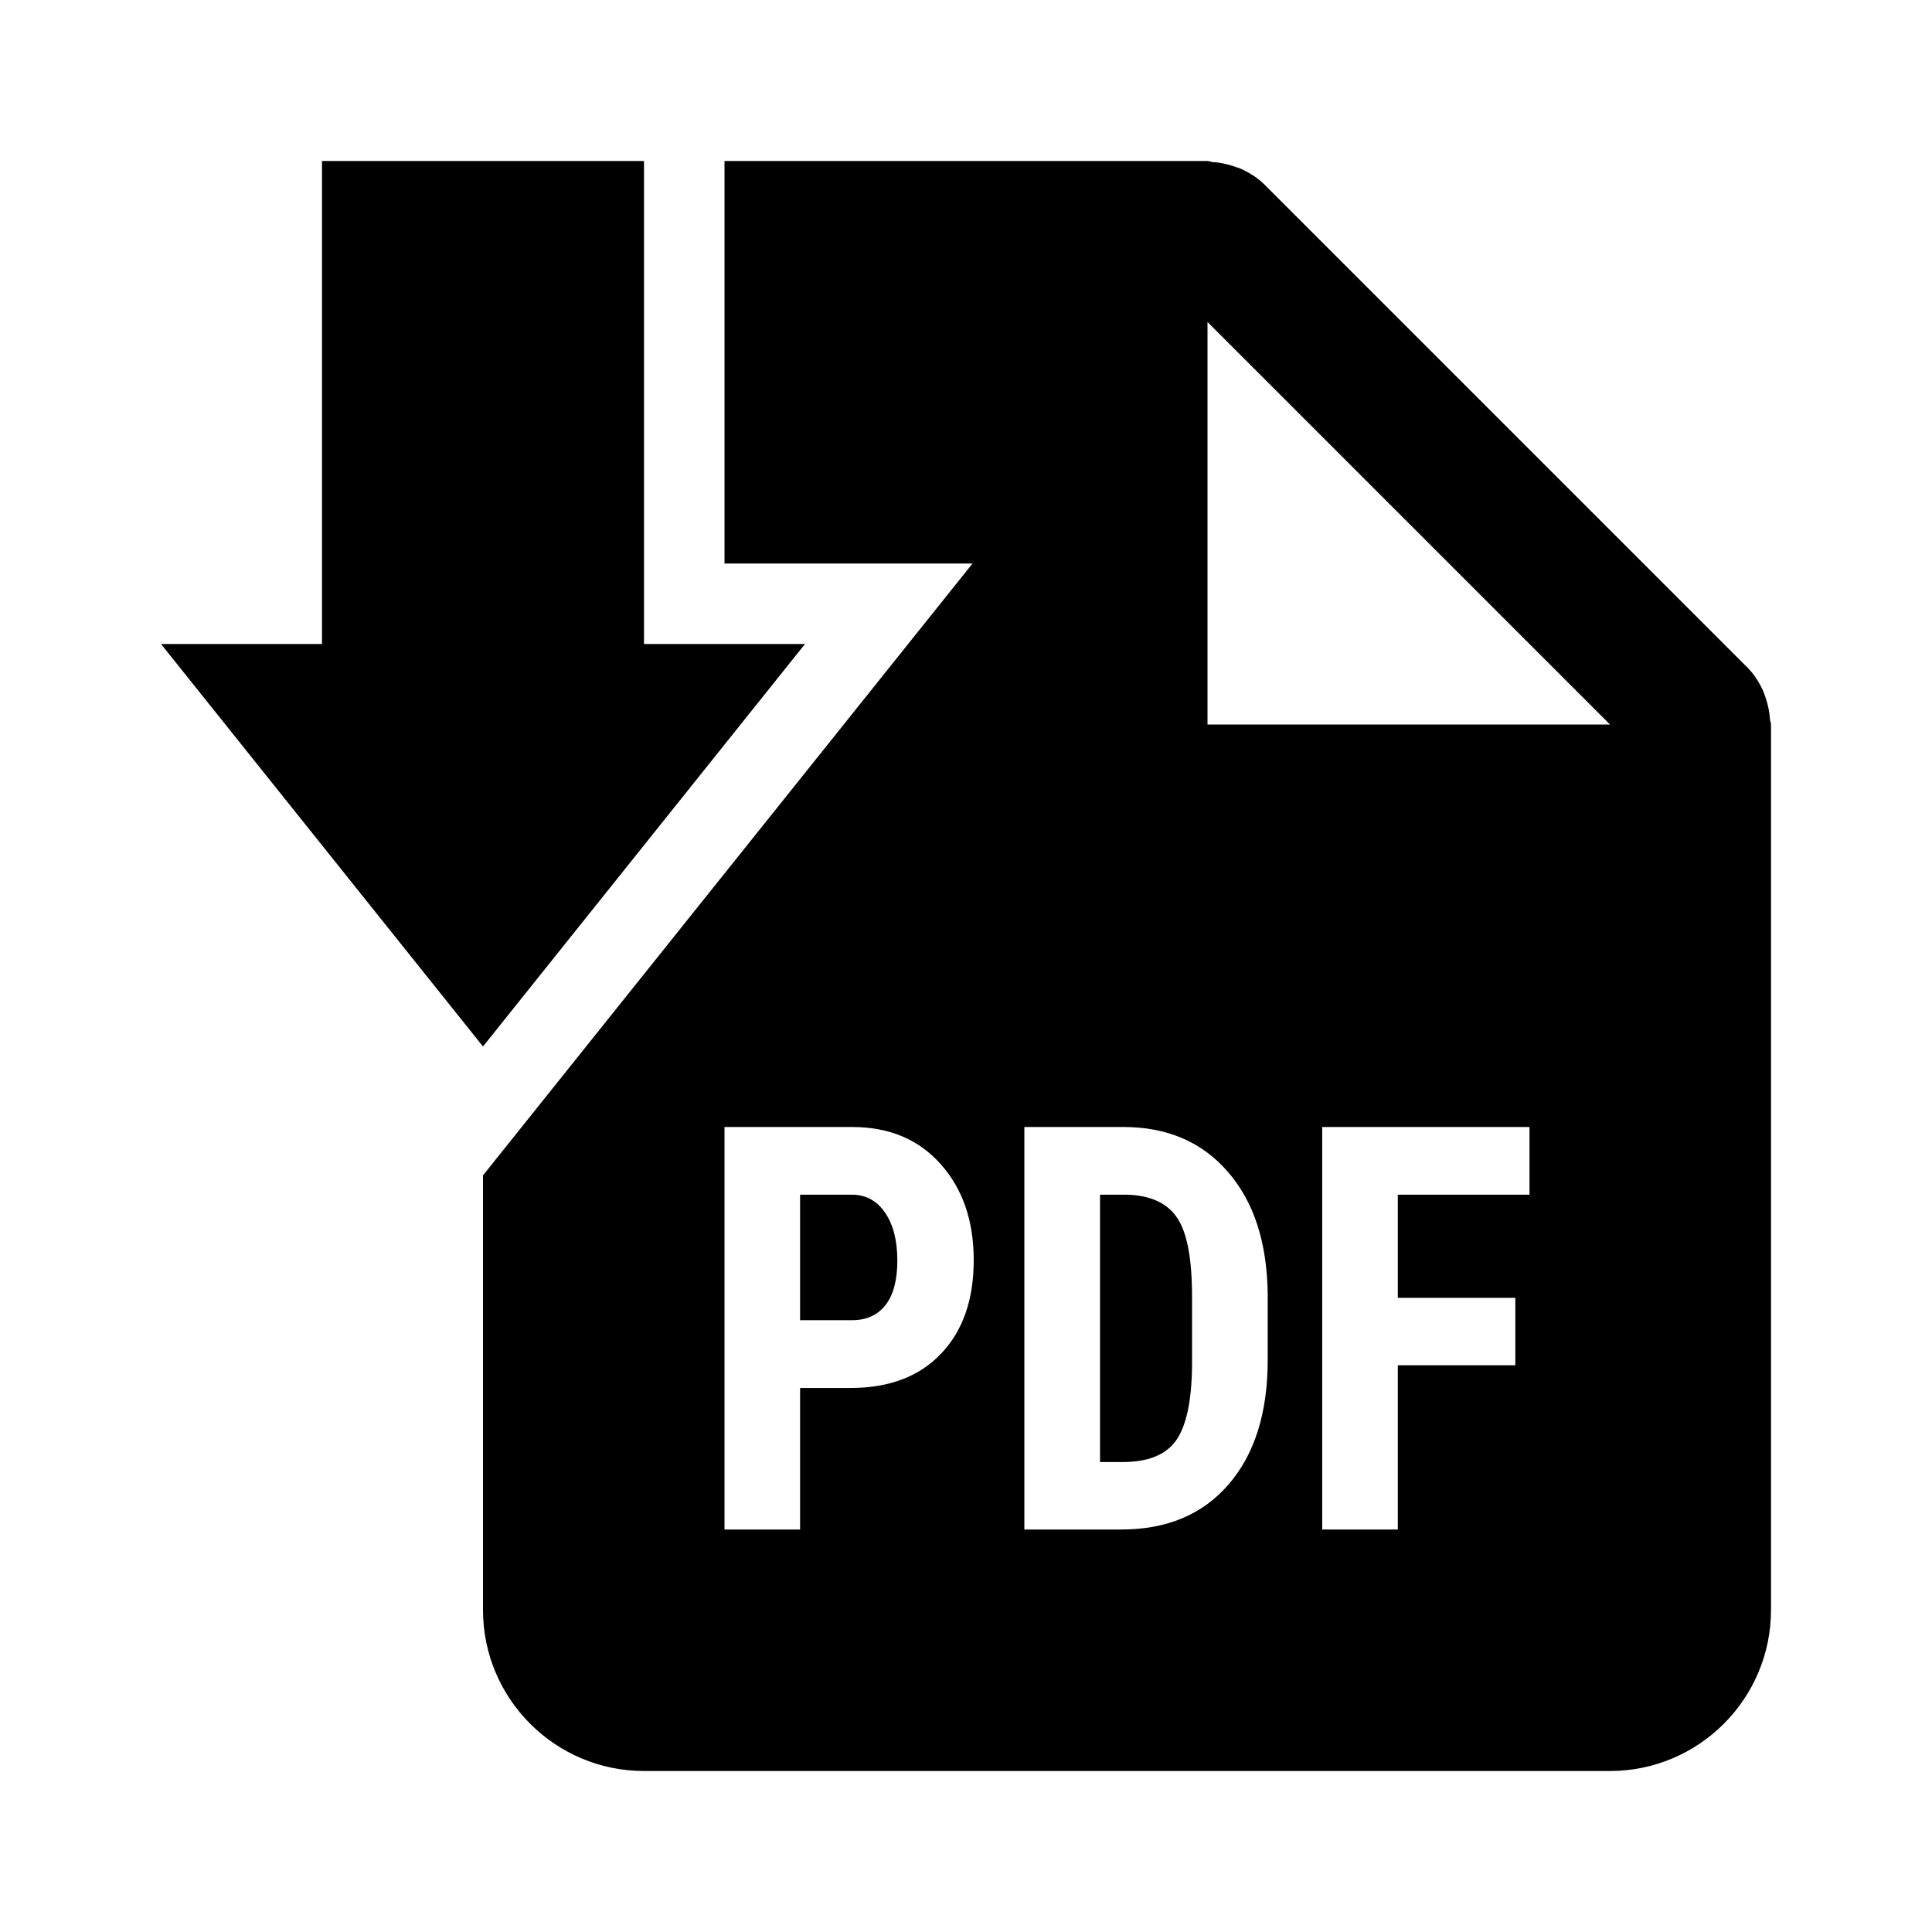 <?xml version="1.0" encoding="UTF-8"?> <svg xmlns="http://www.w3.org/2000/svg" width="24" height="24" viewBox="0 0 24 24" fill="none"> <path d="M8 2V2L8 8H10L6 13L2 8H4L4 2H8Z" fill="black"></path> <path d="M10.585 16.4H9.939V14.841H10.594C10.762 14.844 10.897 14.919 10.997 15.068C11.097 15.214 11.147 15.412 11.147 15.662C11.147 15.902 11.098 16.086 11 16.212C10.902 16.337 10.764 16.4 10.585 16.4Z" fill="black"></path> <path d="M13.665 18.162V14.841H14.006C14.298 14.851 14.505 14.948 14.626 15.133C14.748 15.316 14.808 15.642 14.808 16.108V16.977C14.802 17.412 14.735 17.719 14.607 17.898C14.479 18.074 14.259 18.162 13.946 18.162H13.665Z" fill="black"></path> <path fill-rule="evenodd" clip-rule="evenodd" d="M6 14.601L12.081 7H9L9 2H15C15.011 2 15.022 2.003 15.033 2.006C15.042 2.009 15.052 2.012 15.062 2.013C15.151 2.018 15.237 2.036 15.321 2.064C15.331 2.067 15.341 2.071 15.351 2.074C15.373 2.081 15.394 2.087 15.415 2.097C15.521 2.146 15.622 2.207 15.708 2.293L21.708 8.293C21.794 8.379 21.855 8.48 21.904 8.586C21.913 8.608 21.92 8.63 21.928 8.652L21.937 8.68C21.965 8.764 21.982 8.85 21.987 8.938C21.988 8.948 21.991 8.958 21.994 8.967C21.997 8.978 22 8.989 22 9V20C22 21.103 21.103 22 20 22H8C6.897 22 6 21.103 6 20L6 14.601ZM15 9V4L20 9H15ZM9.939 19V17.242H10.566C11.045 17.242 11.42 17.1 11.69 16.816C11.961 16.532 12.096 16.145 12.096 15.655C12.096 15.165 11.959 14.767 11.684 14.46C11.411 14.153 11.045 14 10.585 14H9V19H9.939ZM12.725 14V19H13.93C14.496 19 14.94 18.813 15.262 18.44C15.586 18.065 15.748 17.549 15.748 16.892V16.081C15.741 15.435 15.576 14.927 15.252 14.556C14.931 14.185 14.498 14 13.955 14H12.725ZM18.824 16.96H17.364V19H16.425V14H19V14.841H17.364V16.122H18.824V16.96Z" fill="black"></path> </svg> 